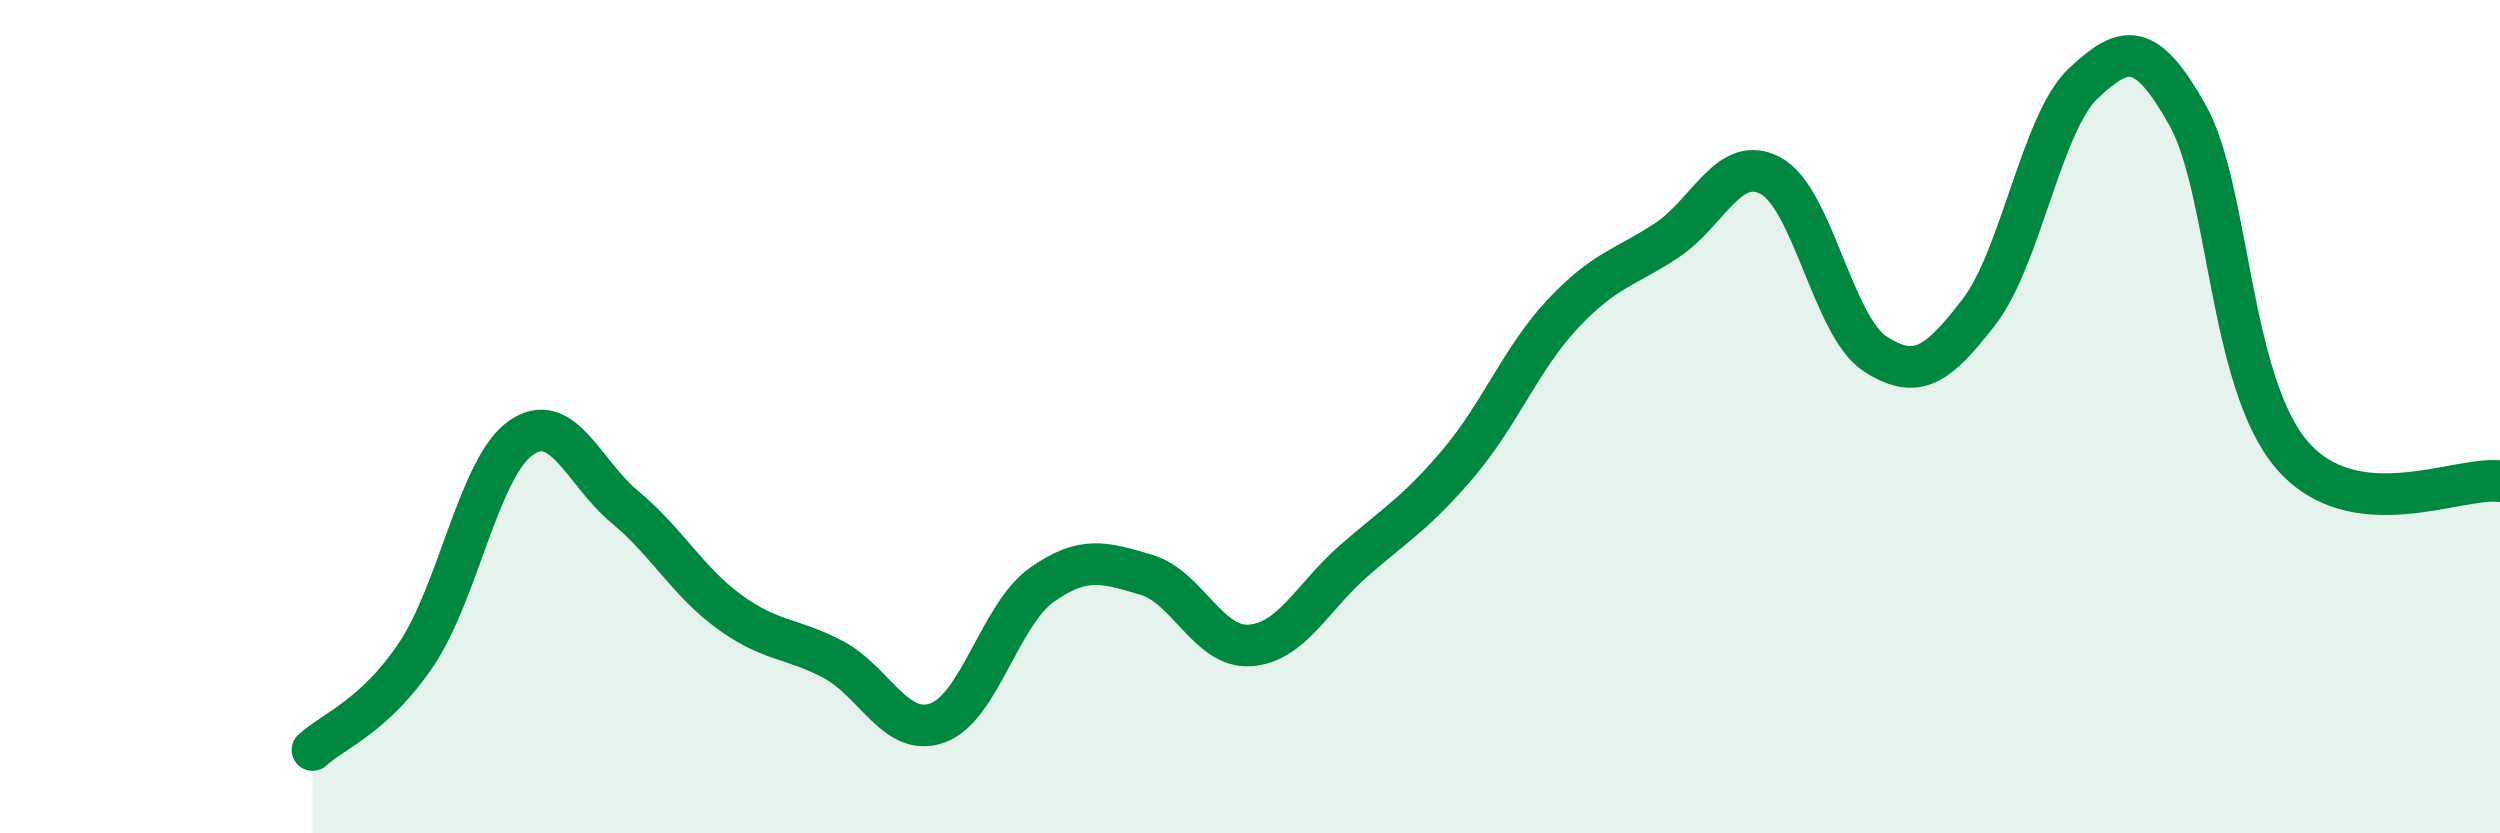 
    <svg width="60" height="20" viewBox="0 0 60 20" xmlns="http://www.w3.org/2000/svg">
      <path
        d="M 7.5,18 C 8,17.54 9,17.19 10,15.69 C 11,14.19 11.5,11.21 12.5,10.51 C 13.5,9.81 14,11.34 15,12.17 C 16,13 16.5,13.95 17.5,14.68 C 18.5,15.41 19,15.3 20,15.83 C 21,16.36 21.5,17.71 22.5,17.35 C 23.5,16.99 24,14.75 25,14.04 C 26,13.33 26.5,13.5 27.5,13.79 C 28.5,14.08 29,15.56 30,15.49 C 31,15.42 31.5,14.32 32.5,13.45 C 33.5,12.58 34,12.3 35,11.12 C 36,9.94 36.5,8.61 37.5,7.54 C 38.5,6.47 39,6.43 40,5.77 C 41,5.11 41.5,3.68 42.5,4.22 C 43.5,4.76 44,7.84 45,8.49 C 46,9.14 46.5,8.78 47.5,7.48 C 48.5,6.18 49,2.94 50,2 C 51,1.06 51.5,0.98 52.5,2.76 C 53.5,4.54 53.5,9.15 55,10.91 C 56.5,12.67 59,11.42 60,11.55L60 20L7.5 20Z"
        fill="#008740"
        opacity="0.1"
        stroke-linecap="round"
        stroke-linejoin="round"
      />
      <path
        d="M 7.5,18 C 8,17.54 9,17.19 10,15.69 C 11,14.19 11.5,11.21 12.5,10.51 C 13.5,9.81 14,11.34 15,12.17 C 16,13 16.5,13.95 17.5,14.68 C 18.5,15.41 19,15.3 20,15.83 C 21,16.36 21.5,17.71 22.5,17.35 C 23.5,16.99 24,14.75 25,14.04 C 26,13.33 26.5,13.5 27.5,13.79 C 28.5,14.08 29,15.56 30,15.49 C 31,15.42 31.5,14.32 32.5,13.45 C 33.5,12.58 34,12.3 35,11.12 C 36,9.94 36.5,8.61 37.5,7.54 C 38.5,6.47 39,6.43 40,5.77 C 41,5.11 41.5,3.68 42.5,4.22 C 43.5,4.76 44,7.84 45,8.49 C 46,9.14 46.5,8.78 47.5,7.48 C 48.5,6.18 49,2.94 50,2 C 51,1.06 51.5,0.98 52.5,2.76 C 53.5,4.54 53.5,9.15 55,10.91 C 56.5,12.67 59,11.42 60,11.55"
        stroke="#008740"
        stroke-width="1"
        fill="none"
        stroke-linecap="round"
        stroke-linejoin="round"
      />
    </svg>
  